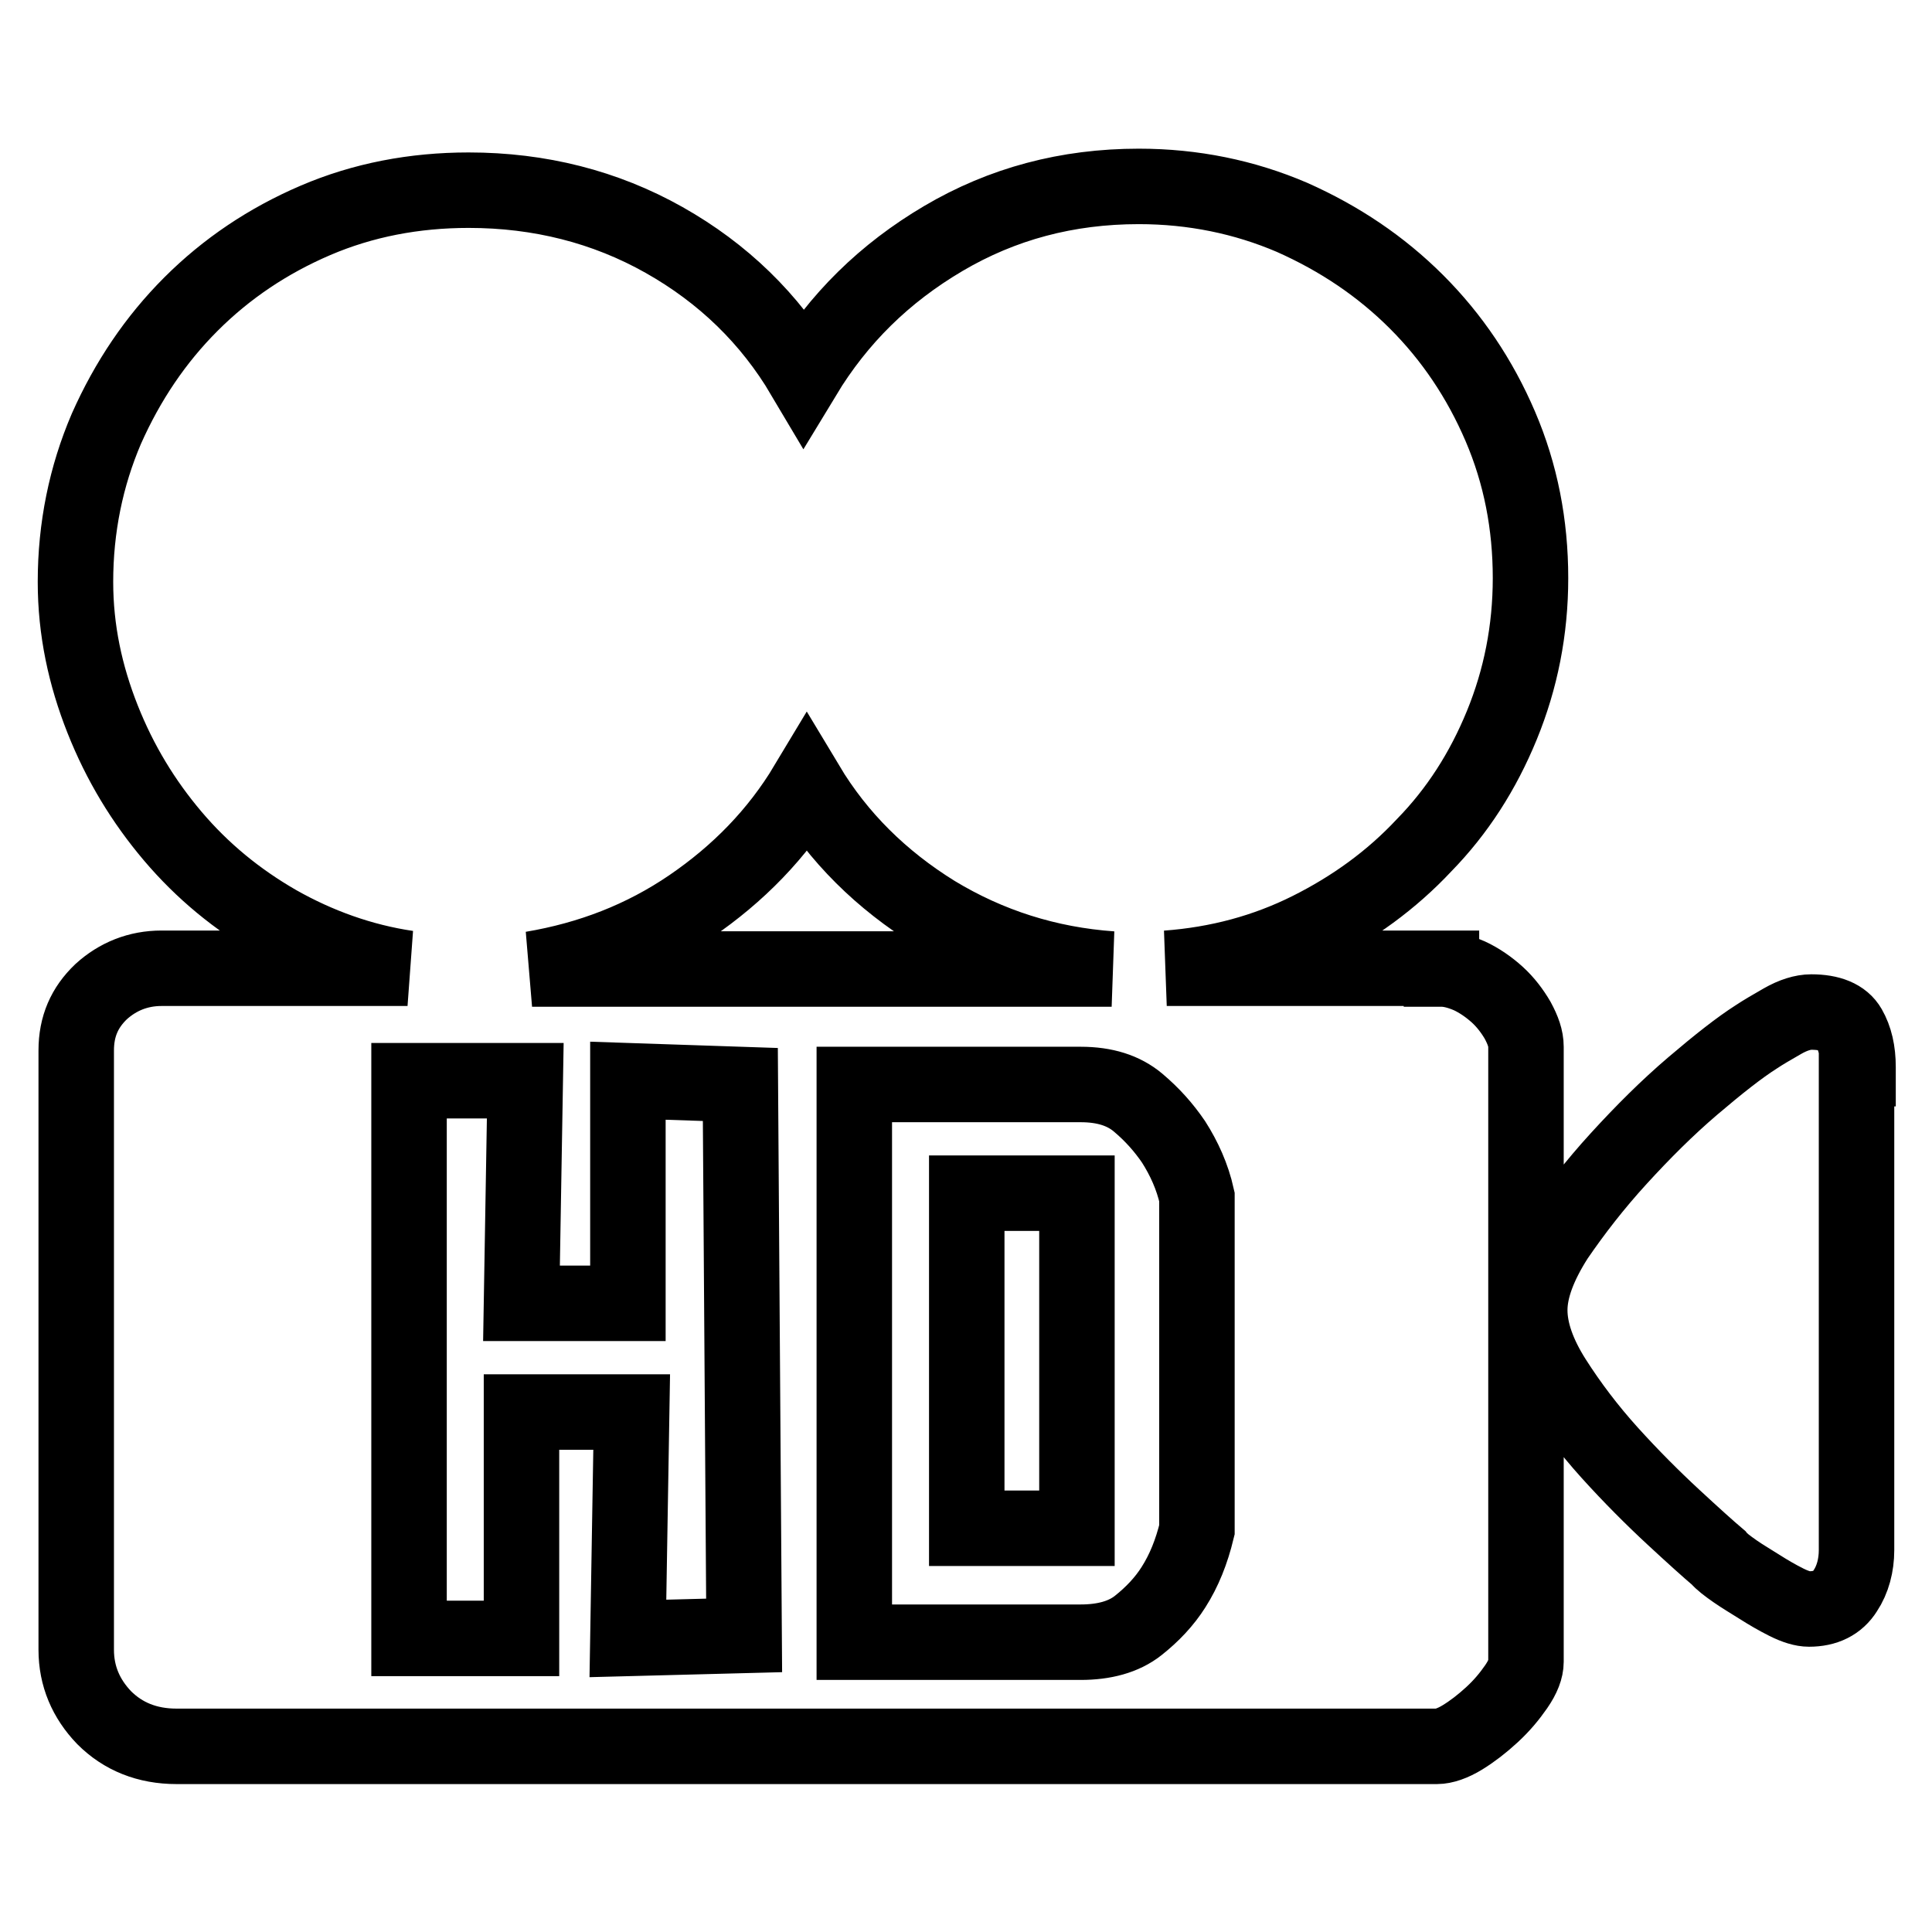 <?xml version="1.0" encoding="utf-8"?>
<!-- Svg Vector Icons : http://www.onlinewebfonts.com/icon -->
<!DOCTYPE svg PUBLIC "-//W3C//DTD SVG 1.1//EN" "http://www.w3.org/Graphics/SVG/1.1/DTD/svg11.dtd">
<svg version="1.1" xmlns="http://www.w3.org/2000/svg" xmlns:xlink="http://www.w3.org/1999/xlink" x="0px" y="0px" viewBox="0 0 256 256" enable-background="new 0 0 256 256" xml:space="preserve">
<g> <path stroke-width="10" fill-opacity="0" stroke="#000000"  d="M246,141.6v63.8c0,2-0.5,3.9-1.5,5.4c-1,1.6-2.6,2.4-4.8,2.4c-0.8,0-1.8-0.3-3-0.9c-1.2-0.6-2.4-1.3-3.5-2 s-2.3-1.4-3.3-2.1c-1-0.7-1.8-1.3-2.2-1.8c-1.3-1.1-3.3-2.9-6-5.4s-5.6-5.4-8.4-8.5c-2.8-3.1-5.3-6.4-7.4-9.7s-3.2-6.4-3.2-9.2 c0-2.8,1.2-6,3.5-9.6c2.4-3.5,5.1-7,8.3-10.5c3.2-3.5,6.4-6.7,9.8-9.6c3.4-2.9,6.2-5.1,8.4-6.5c0.9-0.6,2.1-1.3,3.5-2.1 c1.4-0.8,2.7-1.2,3.8-1.2c2.5,0,4.2,0.7,5,2.1c0.8,1.4,1.2,3.1,1.2,5.2V141.6L246,141.6z M191,128.4c1.1,0,2.3,0.3,3.7,0.9 c1.3,0.6,2.6,1.5,3.7,2.5c1.1,1,2,2.2,2.7,3.4c0.7,1.3,1.1,2.4,1.1,3.5v81.5c0,0.9-0.4,2-1.3,3.3c-0.9,1.3-1.9,2.5-3.2,3.7 c-1.3,1.2-2.6,2.2-3.9,3c-1.3,0.8-2.5,1.2-3.4,1.2h-167c-3.9,0-7.1-1.3-9.6-3.8c-2.4-2.5-3.7-5.5-3.7-9v-79.4 c0-3.2,1.1-5.7,3.3-7.8c2.2-2,4.9-3.1,8-3.1h32.6c-6.1-0.9-11.9-3-17.2-6c-5.4-3.1-10-6.9-13.9-11.5c-3.9-4.6-7-9.7-9.3-15.5 S10,83.5,10,77.1c0-7.2,1.4-14,4.1-20.3c2.8-6.3,6.5-11.8,11.2-16.5s10.2-8.4,16.5-11.1c6.3-2.7,13.1-4,20.3-4 c9.4,0,18.1,2.2,25.9,6.6s14,10.4,18.5,18c4.6-7.6,10.7-13.6,18.5-18.2c7.8-4.6,16.4-6.9,25.9-6.9c7.2,0,14,1.4,20.3,4.1 c6.3,2.8,11.8,6.5,16.5,11.2c4.7,4.7,8.4,10.2,11.1,16.5c2.7,6.3,4,13,4,20.1c0,6.9-1.3,13.4-3.8,19.5c-2.5,6.1-5.9,11.4-10.3,15.9 c-4.3,4.6-9.4,8.3-15.2,11.2c-5.8,2.9-12.1,4.6-18.9,5.1H191L191,128.4z M106.9,104c-3.9,6.5-9.1,11.8-15.4,16.1 c-6.3,4.3-13.3,7-21,8.3h76.8c-8.5-0.6-16.3-3.1-23.4-7.4C116.8,116.6,111.1,111,106.9,104z M98.6,216.7l-0.5-73l-14.9-0.5v29.5 H69.1l0.5-29.5H54.2v73.9h14.9v-30h14.6l-0.5,30L98.6,216.7z M158.6,158.6c-0.6-2.7-1.7-5.1-3.1-7.3c-1.3-1.9-2.8-3.6-4.7-5.2 c-1.9-1.6-4.4-2.4-7.6-2.4h-30v73.9h30c3.1,0,5.7-0.7,7.6-2.2c1.9-1.5,3.5-3.2,4.7-5.1c1.4-2.2,2.4-4.7,3.1-7.6V158.6z  M128.1,158.1h14.6v44.4h-14.6V158.1z"/></g>
</svg>
